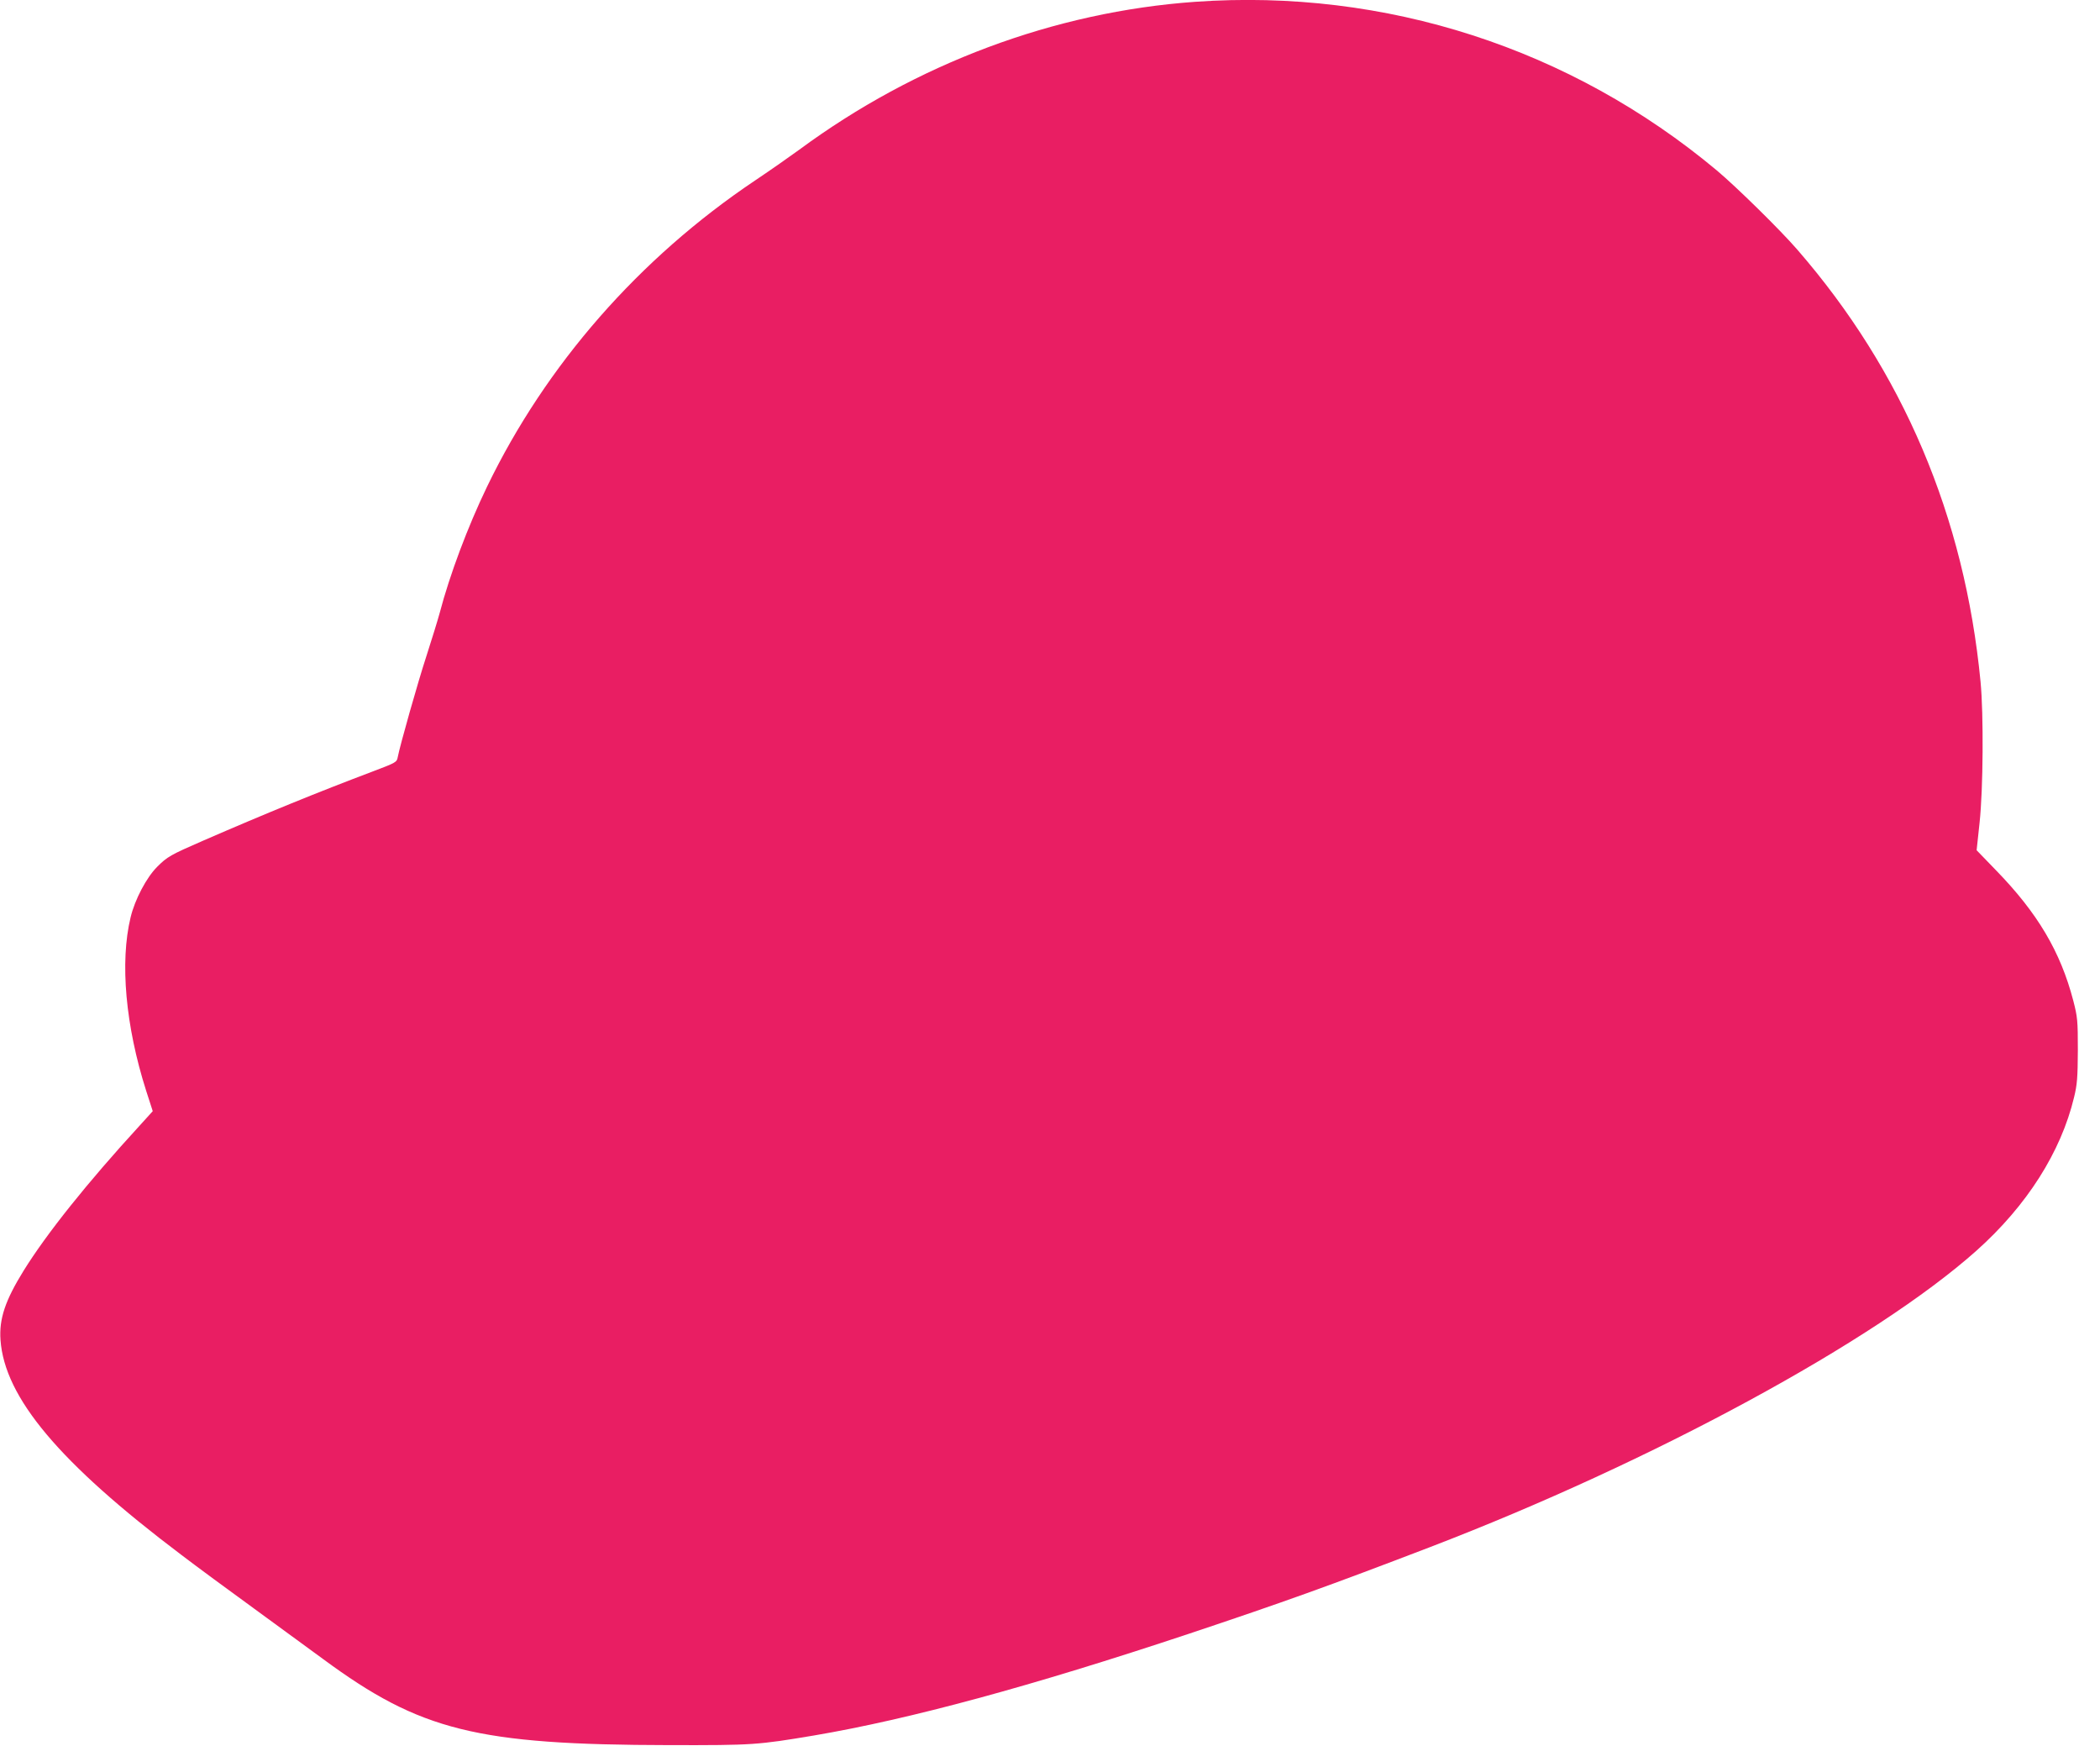 <?xml version="1.0" standalone="no"?>
<!DOCTYPE svg PUBLIC "-//W3C//DTD SVG 20010904//EN"
 "http://www.w3.org/TR/2001/REC-SVG-20010904/DTD/svg10.dtd">
<svg version="1.0" xmlns="http://www.w3.org/2000/svg"
 width="1280pt" height="1064pt" viewBox="0 0 1280 1064"
 preserveAspectRatio="xMidYMid meet">
<g transform="translate(0,1064) scale(0.1,-0.1)"
fill="#e91e63" stroke="none">
<path d="M7285 10629 c-859 -61 -1703 -377 -2413 -901 -52 -38 -173 -123 -270
-188 -707 -474 -1275 -1124 -1633 -1865 -118 -244 -228 -538 -289 -770 -12
-44 -48 -161 -80 -260 -54 -165 -162 -547 -176 -620 -5 -29 -12 -33 -147 -84
-339 -128 -651 -255 -1042 -425 -195 -85 -215 -96 -277 -158 -65 -65 -136
-199 -162 -308 -66 -273 -31 -662 95 -1057 l40 -124 -78 -86 c-323 -352 -570
-662 -709 -886 -112 -181 -150 -293 -141 -422 25 -351 358 -748 1100 -1308 89
-68 290 -216 447 -330 157 -115 346 -253 420 -307 593 -437 936 -522 2110
-524 510 -1 537 1 883 59 583 99 1323 300 2282 619 584 195 851 291 1470 528
1359 521 2715 1257 3332 1807 307 274 515 601 595 935 19 77 22 121 23 286 0
182 -2 202 -28 303 -78 298 -217 533 -471 794 l-118 122 18 168 c22 203 25
661 6 858 -97 1008 -473 1893 -1118 2635 -104 120 -371 382 -489 481 -891 745
-2021 1110 -3180 1028z"/>
</g>
</svg>
